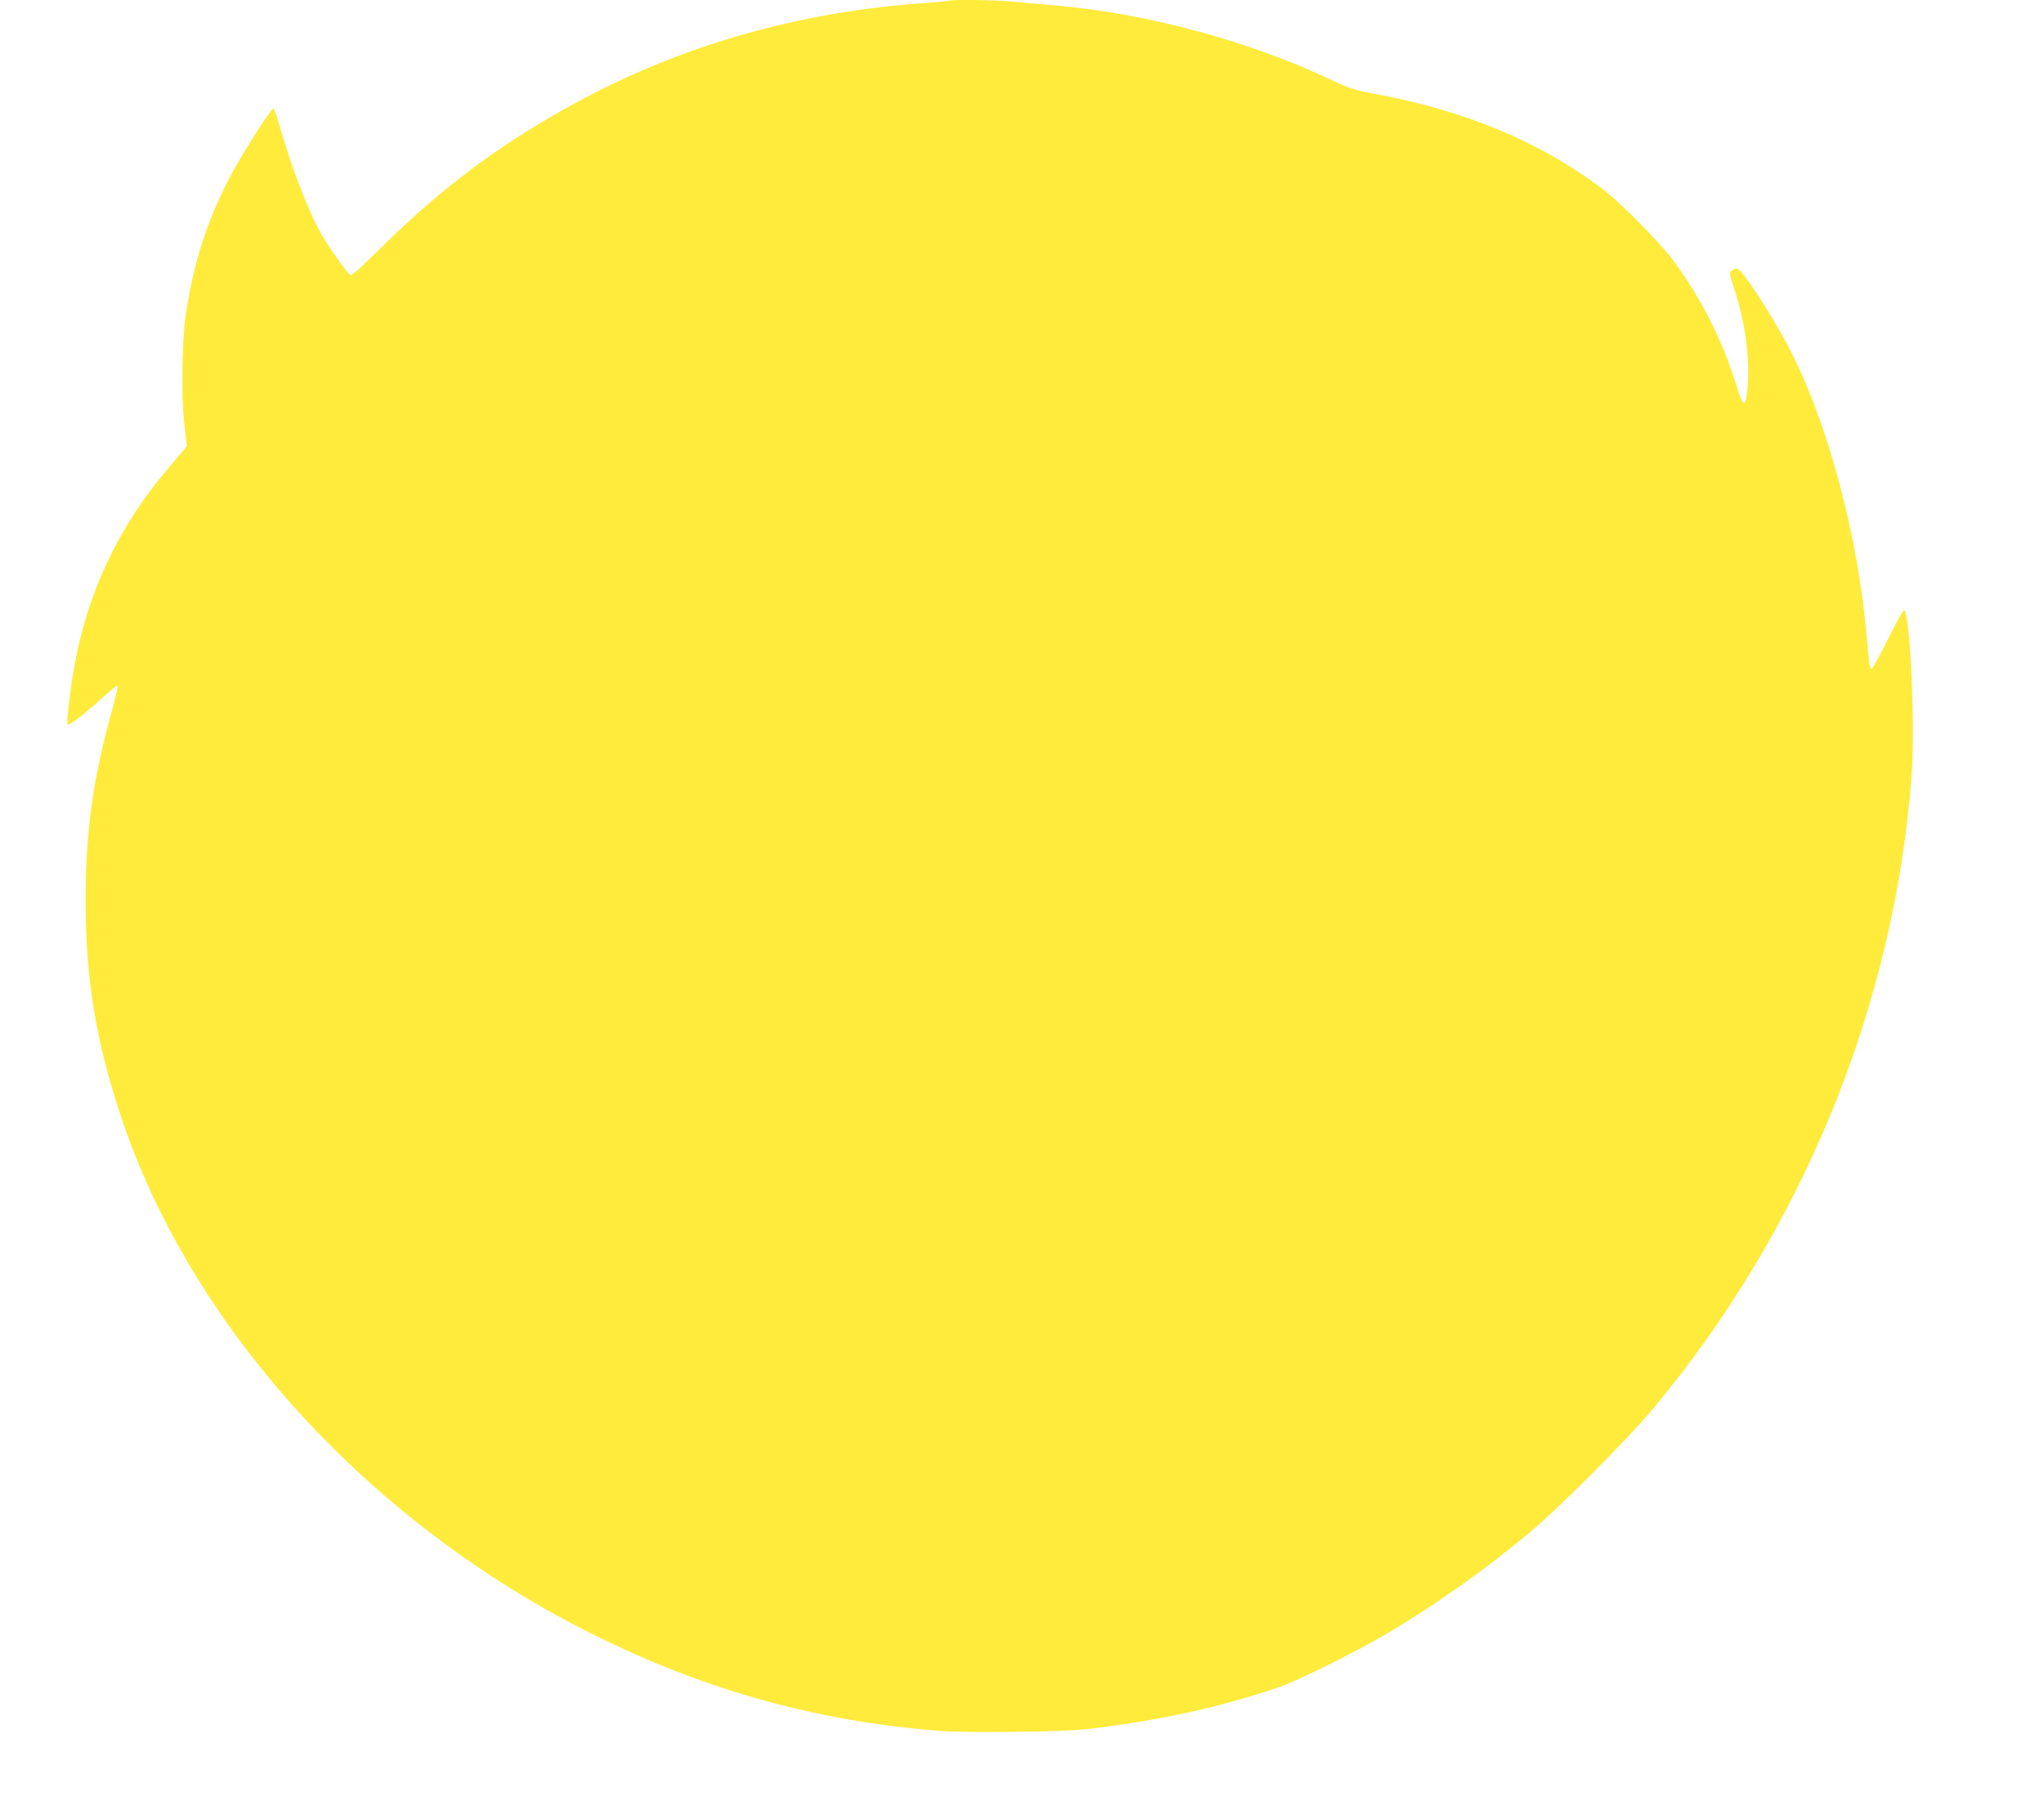 <?xml version="1.0" standalone="no"?>
<!DOCTYPE svg PUBLIC "-//W3C//DTD SVG 20010904//EN"
 "http://www.w3.org/TR/2001/REC-SVG-20010904/DTD/svg10.dtd">
<svg version="1.0" xmlns="http://www.w3.org/2000/svg"
 width="1280pt" height="1136pt" viewBox="0 0 1280 1136"
 preserveAspectRatio="xMidYMid meet">
<g transform="translate(0,1136) scale(0.1,-0.1)"
fill="#ffeb3b" stroke="none">
<path d="M5949 11356 c-2 -2 -78 -9 -169 -16 -762 -53 -1482 -256 -2126 -598
-496 -264 -871 -541 -1278 -943 -92 -92 -173 -166 -180 -163 -15 6 -109 135
-165 226 -91 148 -203 435 -291 746 -12 39 -24 72 -28 72 -16 0 -215 -314
-279 -441 -140 -275 -217 -516 -268 -835 -25 -154 -31 -527 -11 -698 l16 -139
-22 -28 c-13 -15 -57 -67 -99 -117 -306 -361 -500 -771 -583 -1232 -28 -156
-51 -358 -43 -367 10 -9 99 59 205 155 57 52 106 92 109 89 3 -4 -13 -73 -35
-154 -121 -435 -166 -759 -166 -1198 0 -488 65 -880 225 -1358 432 -1292 1514
-2493 2875 -3194 731 -376 1457 -583 2254 -644 174 -13 756 -6 905 10 452 52
853 139 1225 268 116 41 455 209 650 323 292 170 619 400 900 634 183 151 617
586 776 776 941 1125 1516 2529 1625 3971 21 287 -3 910 -40 1029 -7 22 -20 0
-105 -167 -53 -106 -100 -193 -106 -193 -11 0 -15 26 -30 200 -55 640 -247
1354 -490 1818 -109 207 -290 484 -321 490 -8 1 -23 -4 -33 -11 -18 -14 -18
-18 17 -125 67 -205 96 -429 80 -617 -11 -123 -26 -119 -67 15 -89 288 -223
553 -398 789 -86 116 -332 364 -443 448 -396 298 -862 492 -1435 597 -117 22
-152 33 -260 84 -511 243 -1144 415 -1720 467 -96 8 -222 20 -280 25 -102 10
-383 14 -391 6z"/>
</g>
</svg>
